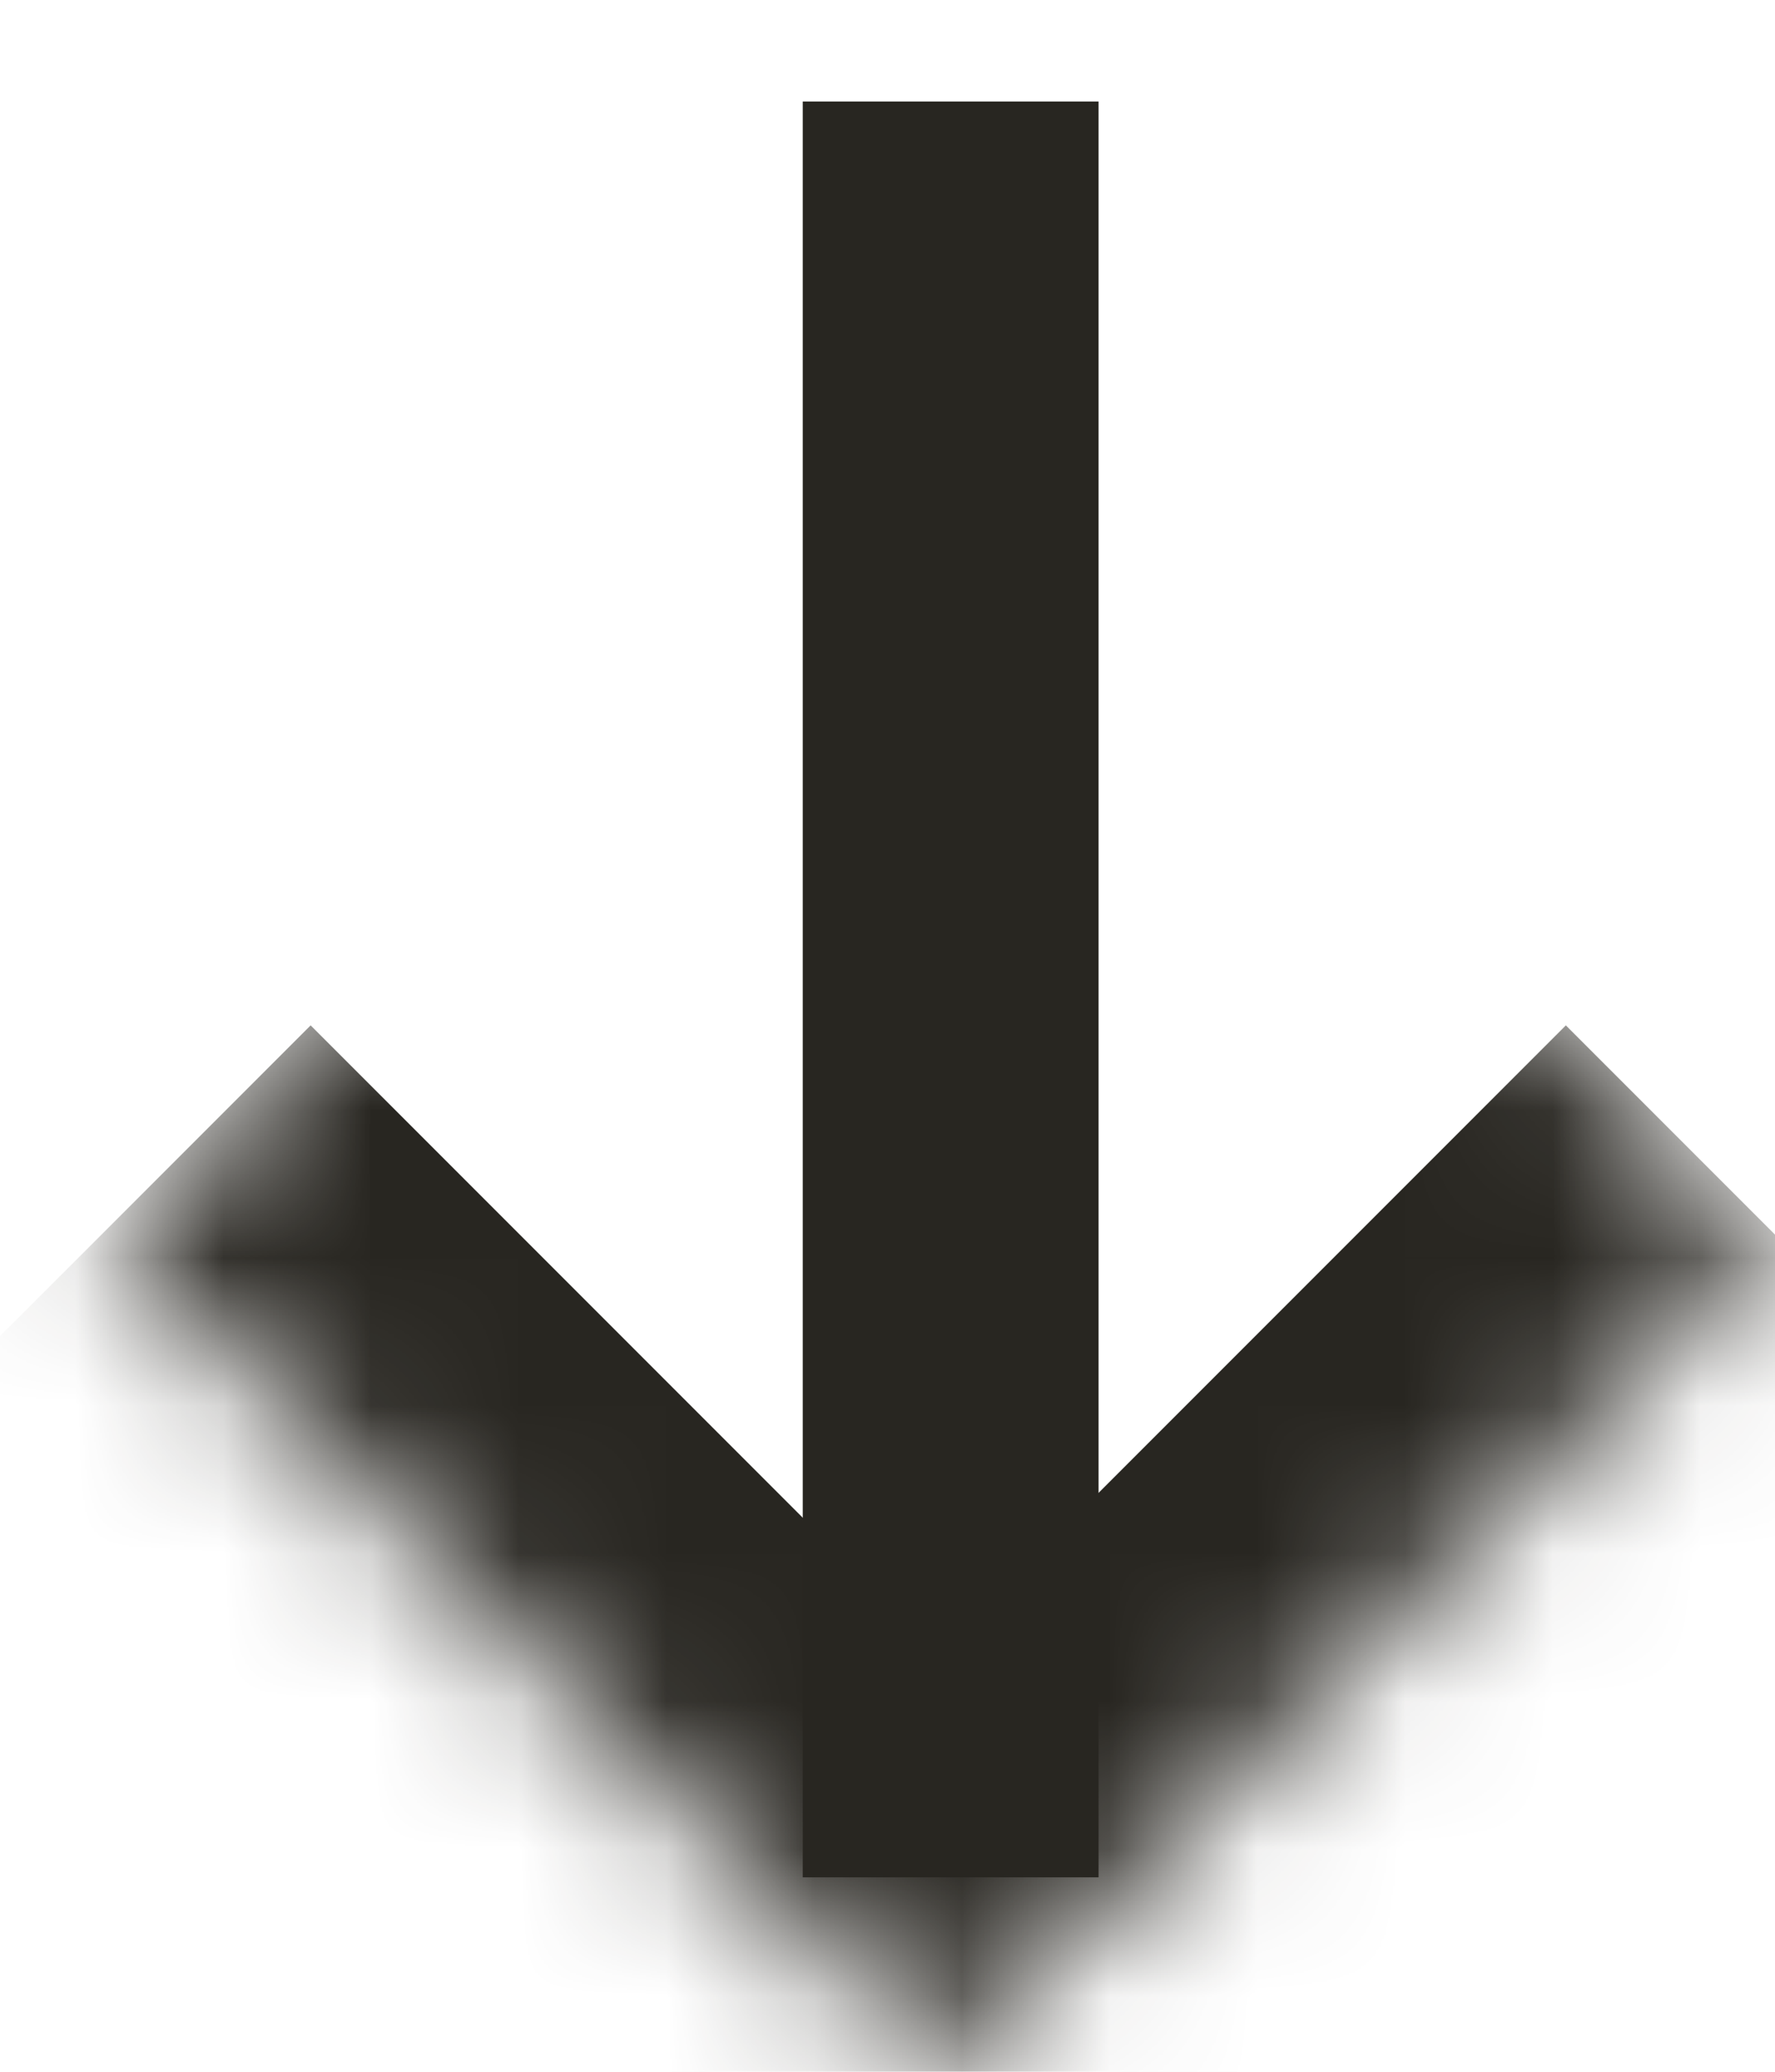 <svg width="12" height="14" viewBox="0 0 12 14" fill="none" xmlns="http://www.w3.org/2000/svg">
<mask id="path-1-inside-1_749_4131" fill="white">
<path d="M6.343 2.686L12 8.343L6.343 14L0.686 8.343L6.343 2.686Z"/>
</mask>
<path d="M6.343 14L4.929 15.414L6.343 16.828L7.757 15.414L6.343 14ZM10.586 6.929L4.929 12.586L7.757 15.414L13.414 9.757L10.586 6.929ZM7.757 12.586L2.1 6.929L-0.728 9.757L4.929 15.414L7.757 12.586Z" fill="#282621" mask="url(#path-1-inside-1_749_4131)"/>
<line x1="6.427" y1="12.686" x2="6.427" y2="0.686" stroke="#282621" stroke-width="2"/>
</svg>
